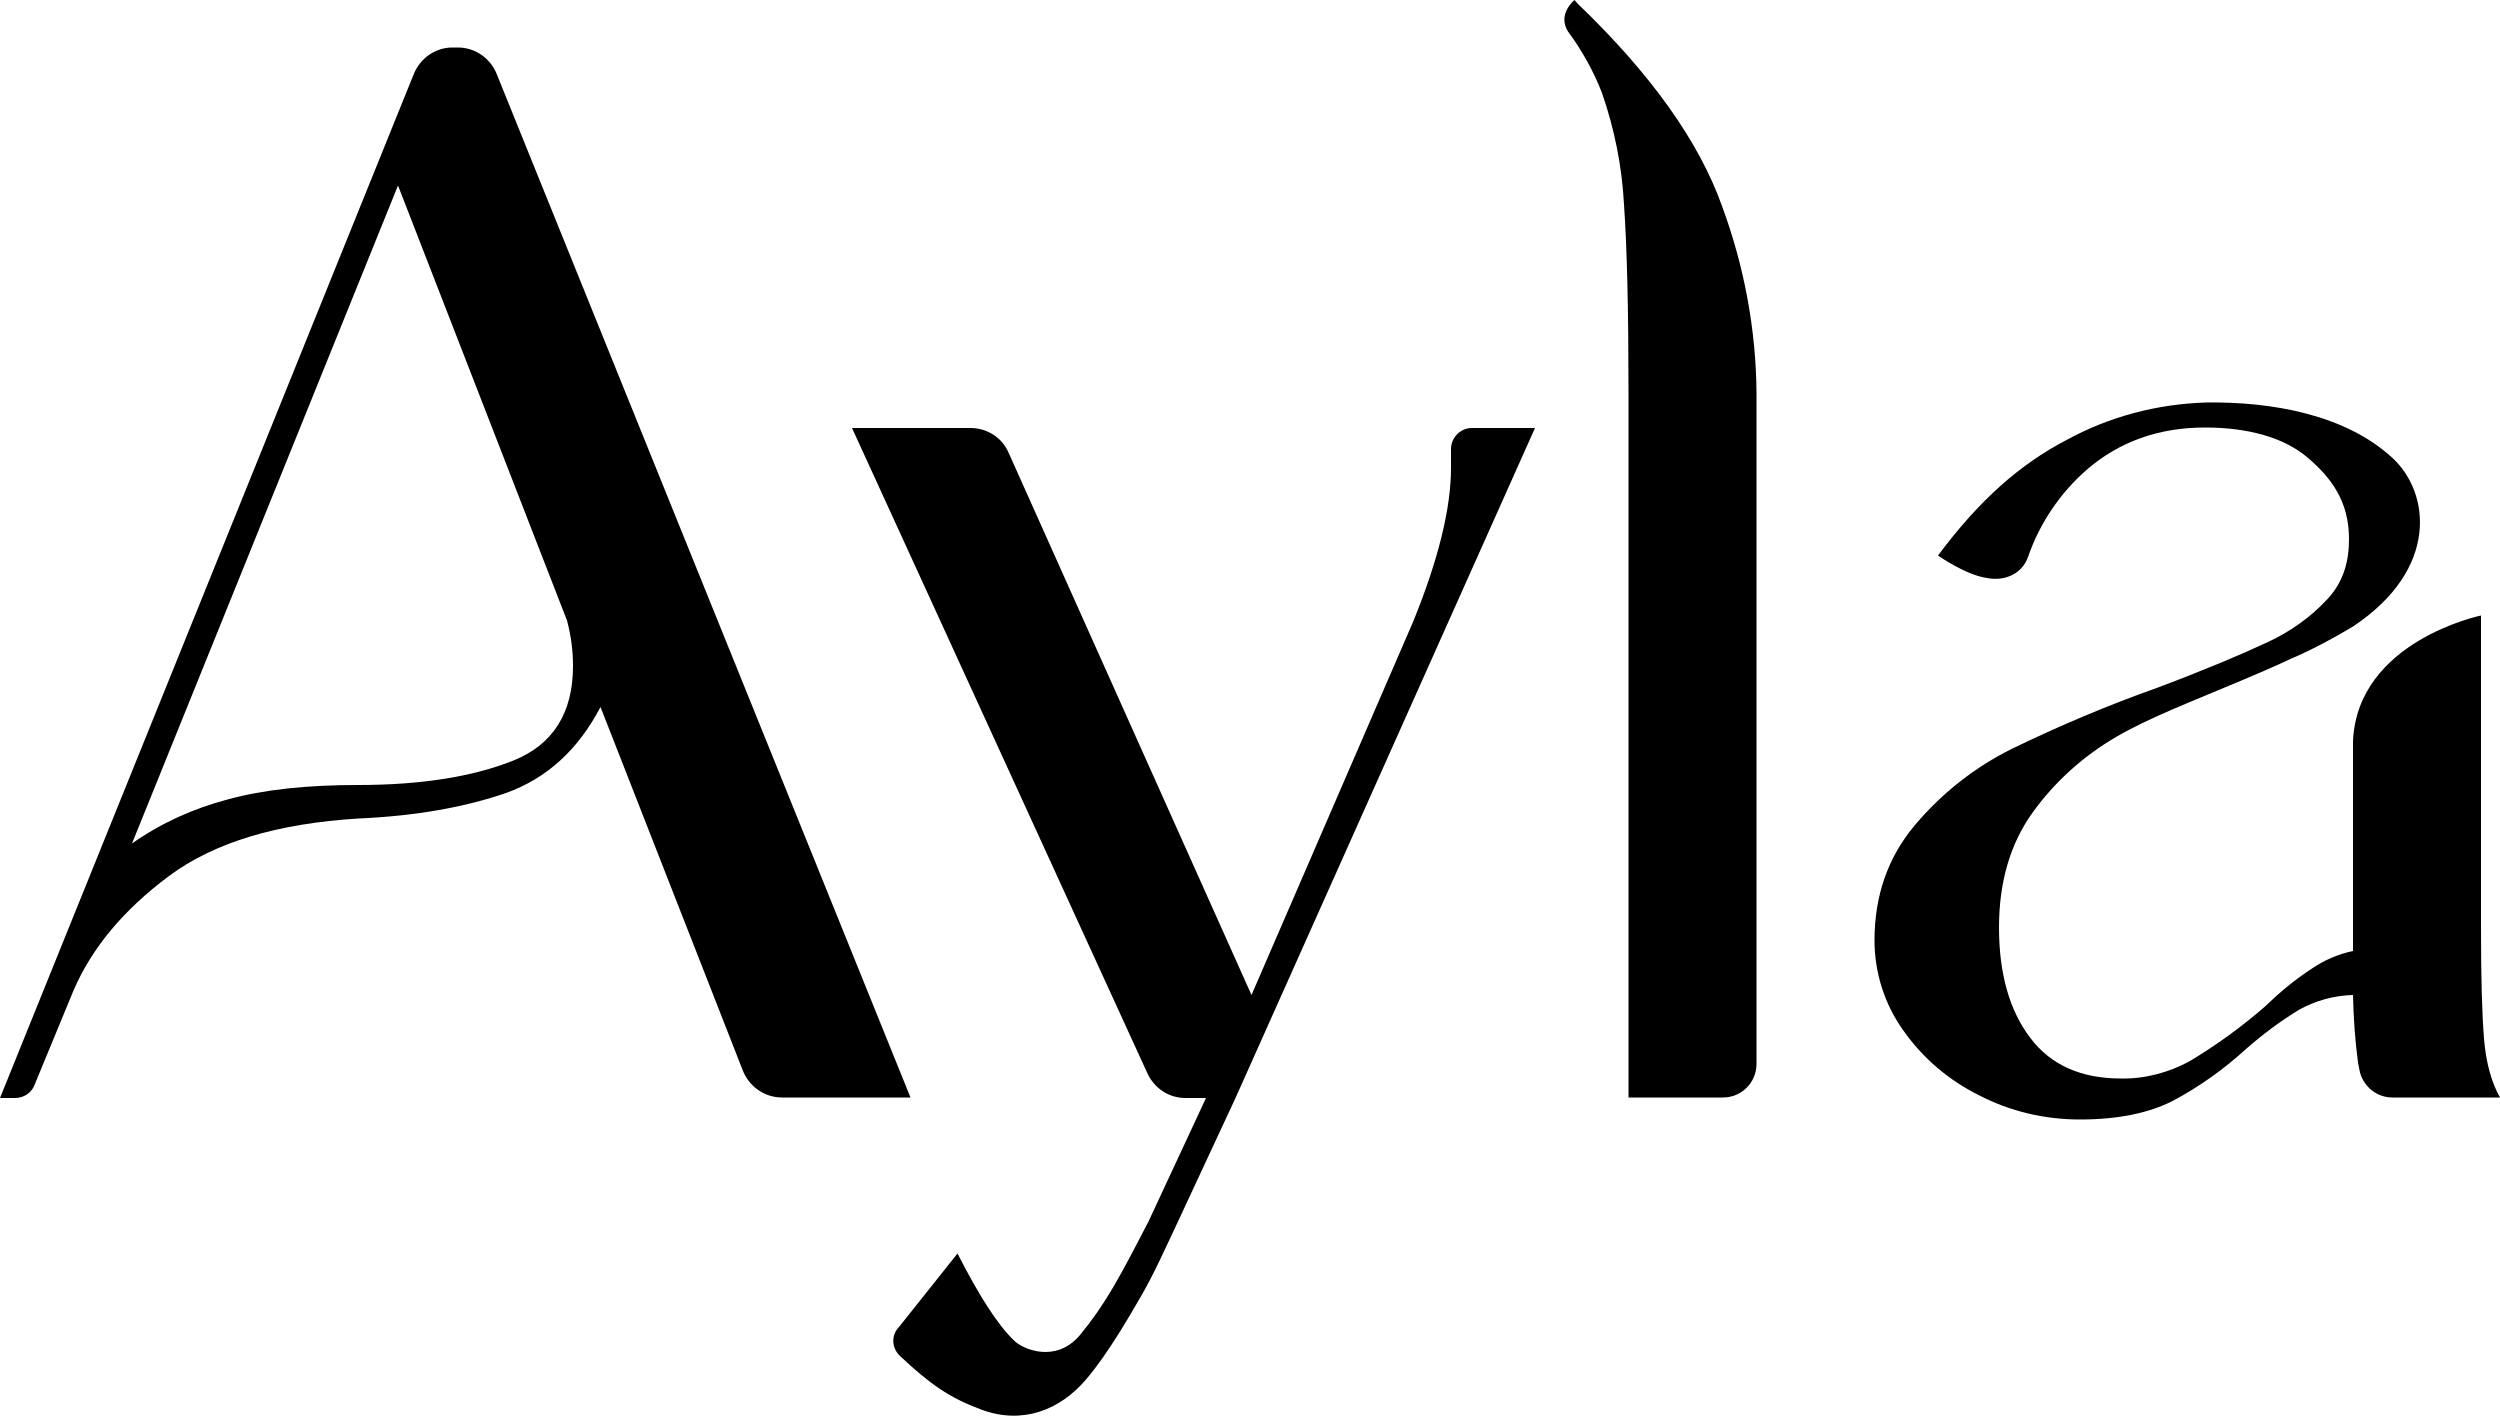 <?xml version="1.0" encoding="utf-8"?>
<!-- Generator: Adobe Illustrator 26.0.1, SVG Export Plug-In . SVG Version: 6.00 Build 0)  -->
<svg version="1.1" id="Calque_1" xmlns="http://www.w3.org/2000/svg" xmlns:xlink="http://www.w3.org/1999/xlink" x="0px" y="0px"
	 viewBox="0 0 500 283.1" style="enable-background:new 0 0 500 283.1;" xml:space="preserve">
<path d="M182.1,219.5h-25.7c-3.4,0-6.5-2.1-7.8-5.3l-28.5-72.8c-4.5,8.6-10.8,14.3-18.9,17.2c-8.1,2.8-18,4.6-29.5,5.1
	c-16.3,1-28.9,4.8-37.9,11.5c-9,6.7-15.4,14.3-19.1,22.9L6.9,217c-0.6,1.6-2.2,2.6-3.9,2.6H0L82.8,14.7c1.3-3.1,4.3-5.2,7.7-5.2h1.1
	c3.4,0,6.4,2.1,7.7,5.2L182.1,219.5z M102.7,152.1c7.9-3.2,11.9-9.5,11.9-18.9c0-3.1-0.4-6.1-1.2-9.1l-33.8-87L26.4,168.7
	c5.8-4.1,12.3-7,19.1-8.8c7.2-2,16-2.9,26.1-2.9C84.4,157,94.7,155.3,102.7,152.1z"/>
<path d="M196.2,281.9c-6.4-2.4-10.1-5-16.2-10.7c-1.7-1.6-1.8-4.2-0.2-5.8l11.7-14.7c4.3,8.4,7.9,14.1,11.3,17.4
	c1.8,1.8,8.4,4.6,13.2-1.1c5.1-6.2,7.9-11.5,13.7-22.7l11.5-24.7h-4.1c-3.3,0-6.2-1.9-7.6-4.9L170.4,85.6h23.7
	c3.3,0,6.3,1.9,7.6,4.9L250.3,199l32.3-74.6c5.1-12.5,7.6-22.8,7.6-30.8l0-3.8c0-2.3,1.9-4.2,4.2-4.2H307l-59.9,134l-11.5,24.7
	c-2.6,5.5-4.9,10.7-7.6,15.3c-1.7,2.9-6.4,11.2-10.8,16.3C212,282,204.5,285,196.2,281.9z"/>
<path d="M314.9,0l0.6,0.7c14.7,14.1,24.3,27.6,28.9,40.5c4.4,11.9,6.8,24.6,6.9,37.3v134.3c0,3.7-3,6.7-6.7,6.7h-18.9v-141
	c0-16.5-0.3-29-0.9-37.6c-0.4-7.6-1.9-15.1-4.4-22.3c-1.7-4.4-4-8.5-6.8-12.3C311.4,2.8,314.9,0,314.9,0z"/>
<path d="M387.6,111.1c8.2-11,16.3-18.2,25.7-23.1c8.6-4.7,18.1-7.2,27.9-7.5c13.1-0.2,27.9,2.4,37.3,11.1c7.5,6.9,9.4,22.2-7.9,33.7
	c-4,2.4-8.1,4.6-12.3,6.4c-4.9,2.3-8.2,3.6-10,4.4c-10.2,4.3-18.6,7.5-25.1,11.3c-6.5,3.8-12.2,8.9-16.6,15
	c-4.5,6.2-6.8,13.9-6.8,23.1c0,9.2,2.1,16.6,6.2,22c4.1,5.5,10.2,8.2,18.2,8.2c4.8,0.1,9.6-1.2,13.8-3.5c5.3-3.2,10.3-6.8,15-10.9
	c2.9-2.8,6-5.4,9.4-7.6c2.5-1.7,5.3-2.9,8.2-3.5v-42c0.9-20,25.6-25.1,25.6-25.1v62.6c0,9.8,0.2,17.1,0.6,22
	c0.4,4.9,1.5,8.8,3.2,11.8l-21.5,0c-3.1,0-5.7-2.1-6.5-5c-0.1-0.6-0.3-1.3-0.4-2c-0.6-4.5-0.9-9-1-13.5c-3.8,0.1-7.4,1.1-10.7,2.9
	c-3.8,2.3-7.4,5-10.7,7.9c-4.5,4.1-9.4,7.6-14.7,10.4c-4.7,2.4-10.9,3.7-18.5,3.7c-7,0-13.9-1.6-20.1-4.8c-6.1-3-11.4-7.5-15.3-13.1
	c-3.7-5.2-5.7-11.5-5.7-17.9c0-9,2.7-16.7,8.1-23.1c5.4-6.4,12-11.6,19.5-15.3c9.5-4.6,19.2-8.7,29.1-12.2c9.8-3.7,17.1-6.8,22-9.1
	c4.5-2.1,8.6-5,12-8.7c3.1-3.4,4.2-7.4,4.2-11.9c0-7.6-3.6-12.3-8.3-16.3c-4.7-4-11.9-6-20.5-6c-9.2,0-17.1,2.8-23.6,8.4
	c-5.4,4.7-9.5,10.8-11.8,17.5c-1.2,3.4-4.7,4.9-8.2,4.2C393.1,115,387.6,111.1,387.6,111.1z"/>
</svg>
